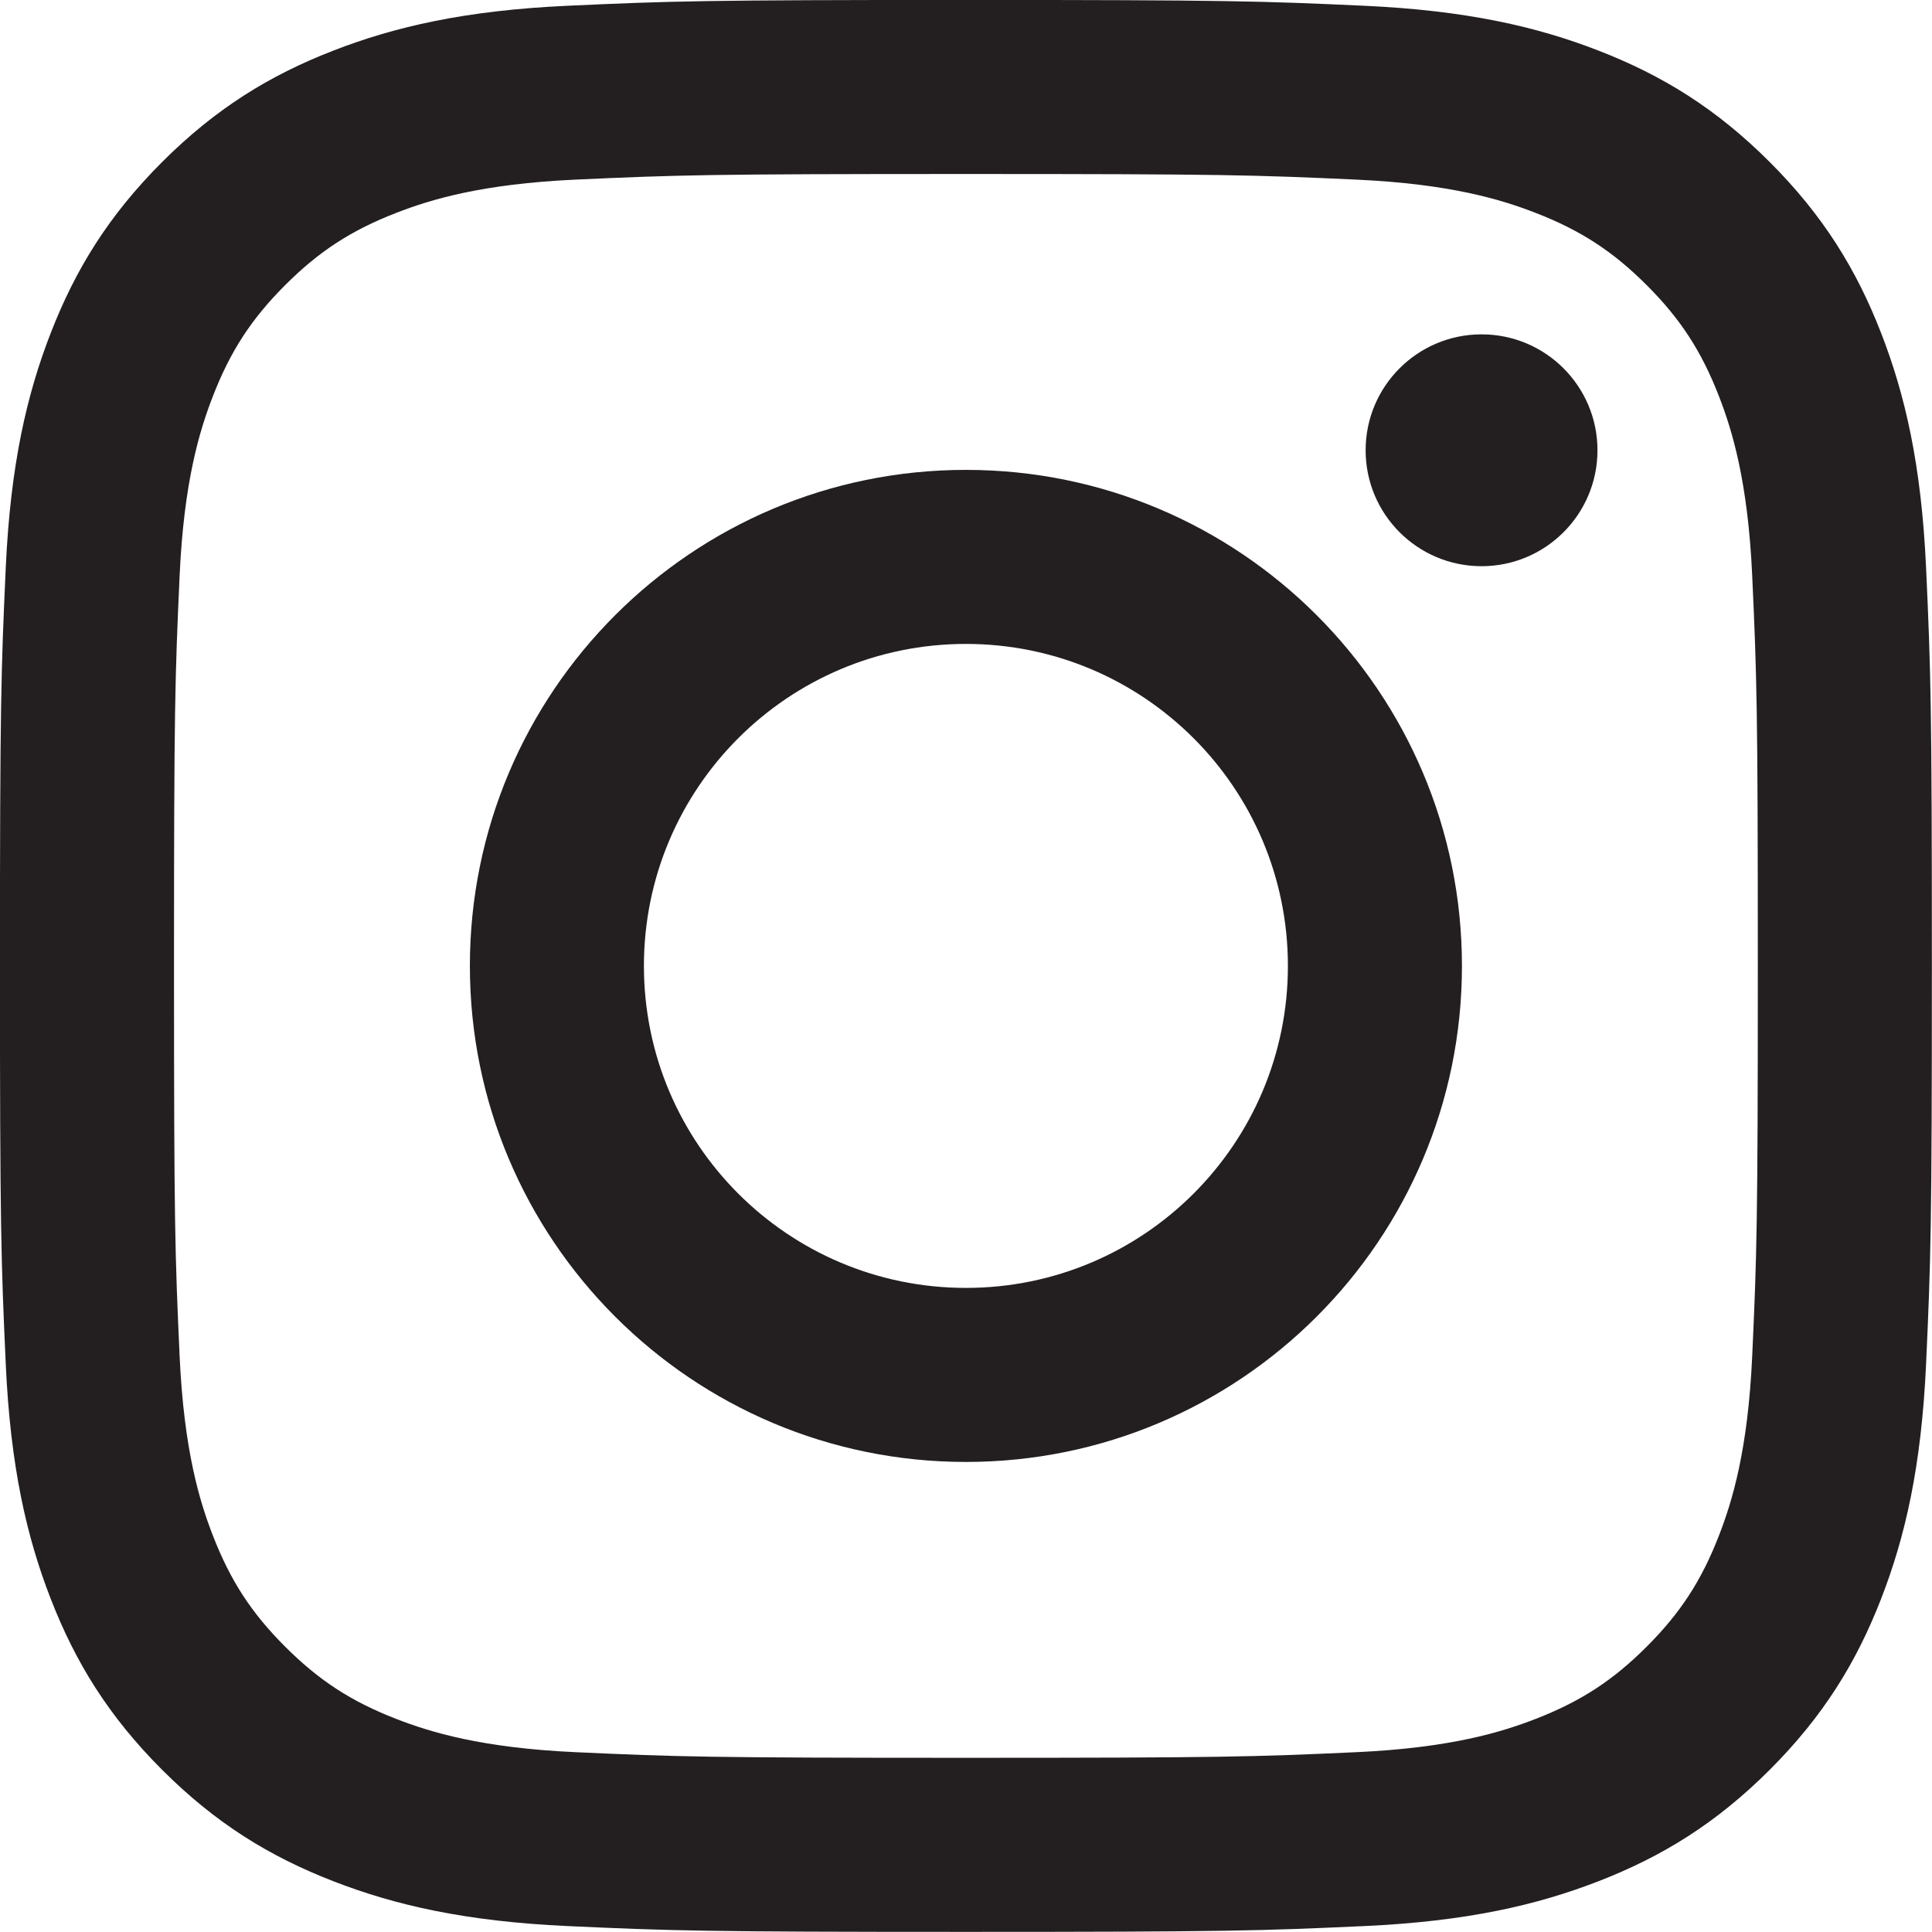 <?xml version="1.0" encoding="UTF-8"?>
<!DOCTYPE svg PUBLIC '-//W3C//DTD SVG 1.0//EN'
          'http://www.w3.org/TR/2001/REC-SVG-20010904/DTD/svg10.dtd'>
<svg height="1130.3" preserveAspectRatio="xMidYMid meet" version="1.0" viewBox="184.9 184.9 1130.3 1130.3" width="1130.3" xmlns="http://www.w3.org/2000/svg" xmlns:xlink="http://www.w3.org/1999/xlink" zoomAndPan="magnify"
><g
  ><g fill="#231f20" id="change1_1"
    ><path d="M750,286.69c150.9,0,168.77,0.58,228.36,3.29c55.1,2.51,85.02,11.72,104.94,19.46 c26.38,10.25,45.2,22.5,64.98,42.27c19.78,19.78,32.02,38.6,42.27,64.98c7.74,19.91,16.94,49.84,19.46,104.94 c2.72,59.59,3.29,77.47,3.29,228.36s-0.58,168.77-3.29,228.36c-2.51,55.1-11.72,85.02-19.46,104.94 c-10.25,26.38-22.5,45.2-42.27,64.98c-19.78,19.78-38.6,32.02-64.98,42.27c-19.91,7.74-49.84,16.94-104.94,19.46 c-59.58,2.72-77.45,3.29-228.36,3.29c-150.91,0-168.78-0.58-228.36-3.29c-55.1-2.51-85.02-11.72-104.94-19.46 c-26.38-10.25-45.2-22.5-64.98-42.27c-19.77-19.77-32.02-38.6-42.27-64.98c-7.74-19.91-16.94-49.84-19.46-104.94 c-2.72-59.59-3.29-77.47-3.29-228.36s0.58-168.77,3.29-228.36c2.51-55.1,11.72-85.02,19.46-104.94 c10.25-26.38,22.5-45.2,42.27-64.98c19.78-19.78,38.6-32.02,64.98-42.27c19.91-7.74,49.84-16.94,104.94-19.46 C581.23,287.27,599.1,286.69,750,286.69 M750,184.87c-153.48,0-172.73,0.65-233,3.4c-60.15,2.74-101.23,12.3-137.18,26.27 c-37.16,14.44-68.68,33.77-100.1,65.18c-31.42,31.42-50.74,62.93-65.18,100.1c-13.97,35.95-23.52,77.03-26.27,137.18 c-2.75,60.28-3.4,79.52-3.4,233c0,153.48,0.65,172.73,3.4,233c2.74,60.15,12.3,101.23,26.27,137.18 c14.44,37.16,33.77,68.68,65.18,100.1c31.42,31.42,62.93,50.74,100.1,65.18c35.95,13.97,77.03,23.52,137.18,26.27 c60.28,2.75,79.52,3.4,233,3.4c153.48,0,172.73-0.65,233-3.4c60.15-2.74,101.23-12.3,137.18-26.27 c37.16-14.44,68.68-33.77,100.1-65.18c31.42-31.42,50.74-62.93,65.18-100.1c13.97-35.95,23.52-77.03,26.27-137.18 c2.75-60.28,3.4-79.52,3.4-233s-0.65-172.73-3.4-233c-2.74-60.15-12.3-101.23-26.27-137.18c-14.44-37.16-33.77-68.68-65.18-100.1 c-31.42-31.42-62.93-50.74-100.1-65.18c-35.95-13.97-77.03-23.52-137.18-26.27C922.73,185.52,903.48,184.87,750,184.87L750,184.87 z"
      /><path d="M750,459.8c-160.27,0-290.2,129.93-290.2,290.2s129.93,290.2,290.2,290.2c160.27,0,290.2-129.93,290.2-290.2 S910.27,459.8,750,459.8z M750,938.38c-104.04,0-188.38-84.34-188.38-188.38S645.96,561.62,750,561.62S938.38,645.96,938.38,750 S854.04,938.38,750,938.38z"
      /><circle cx="1051.67" cy="448.33" r="67.82"
    /></g
  ></g
></svg
>
